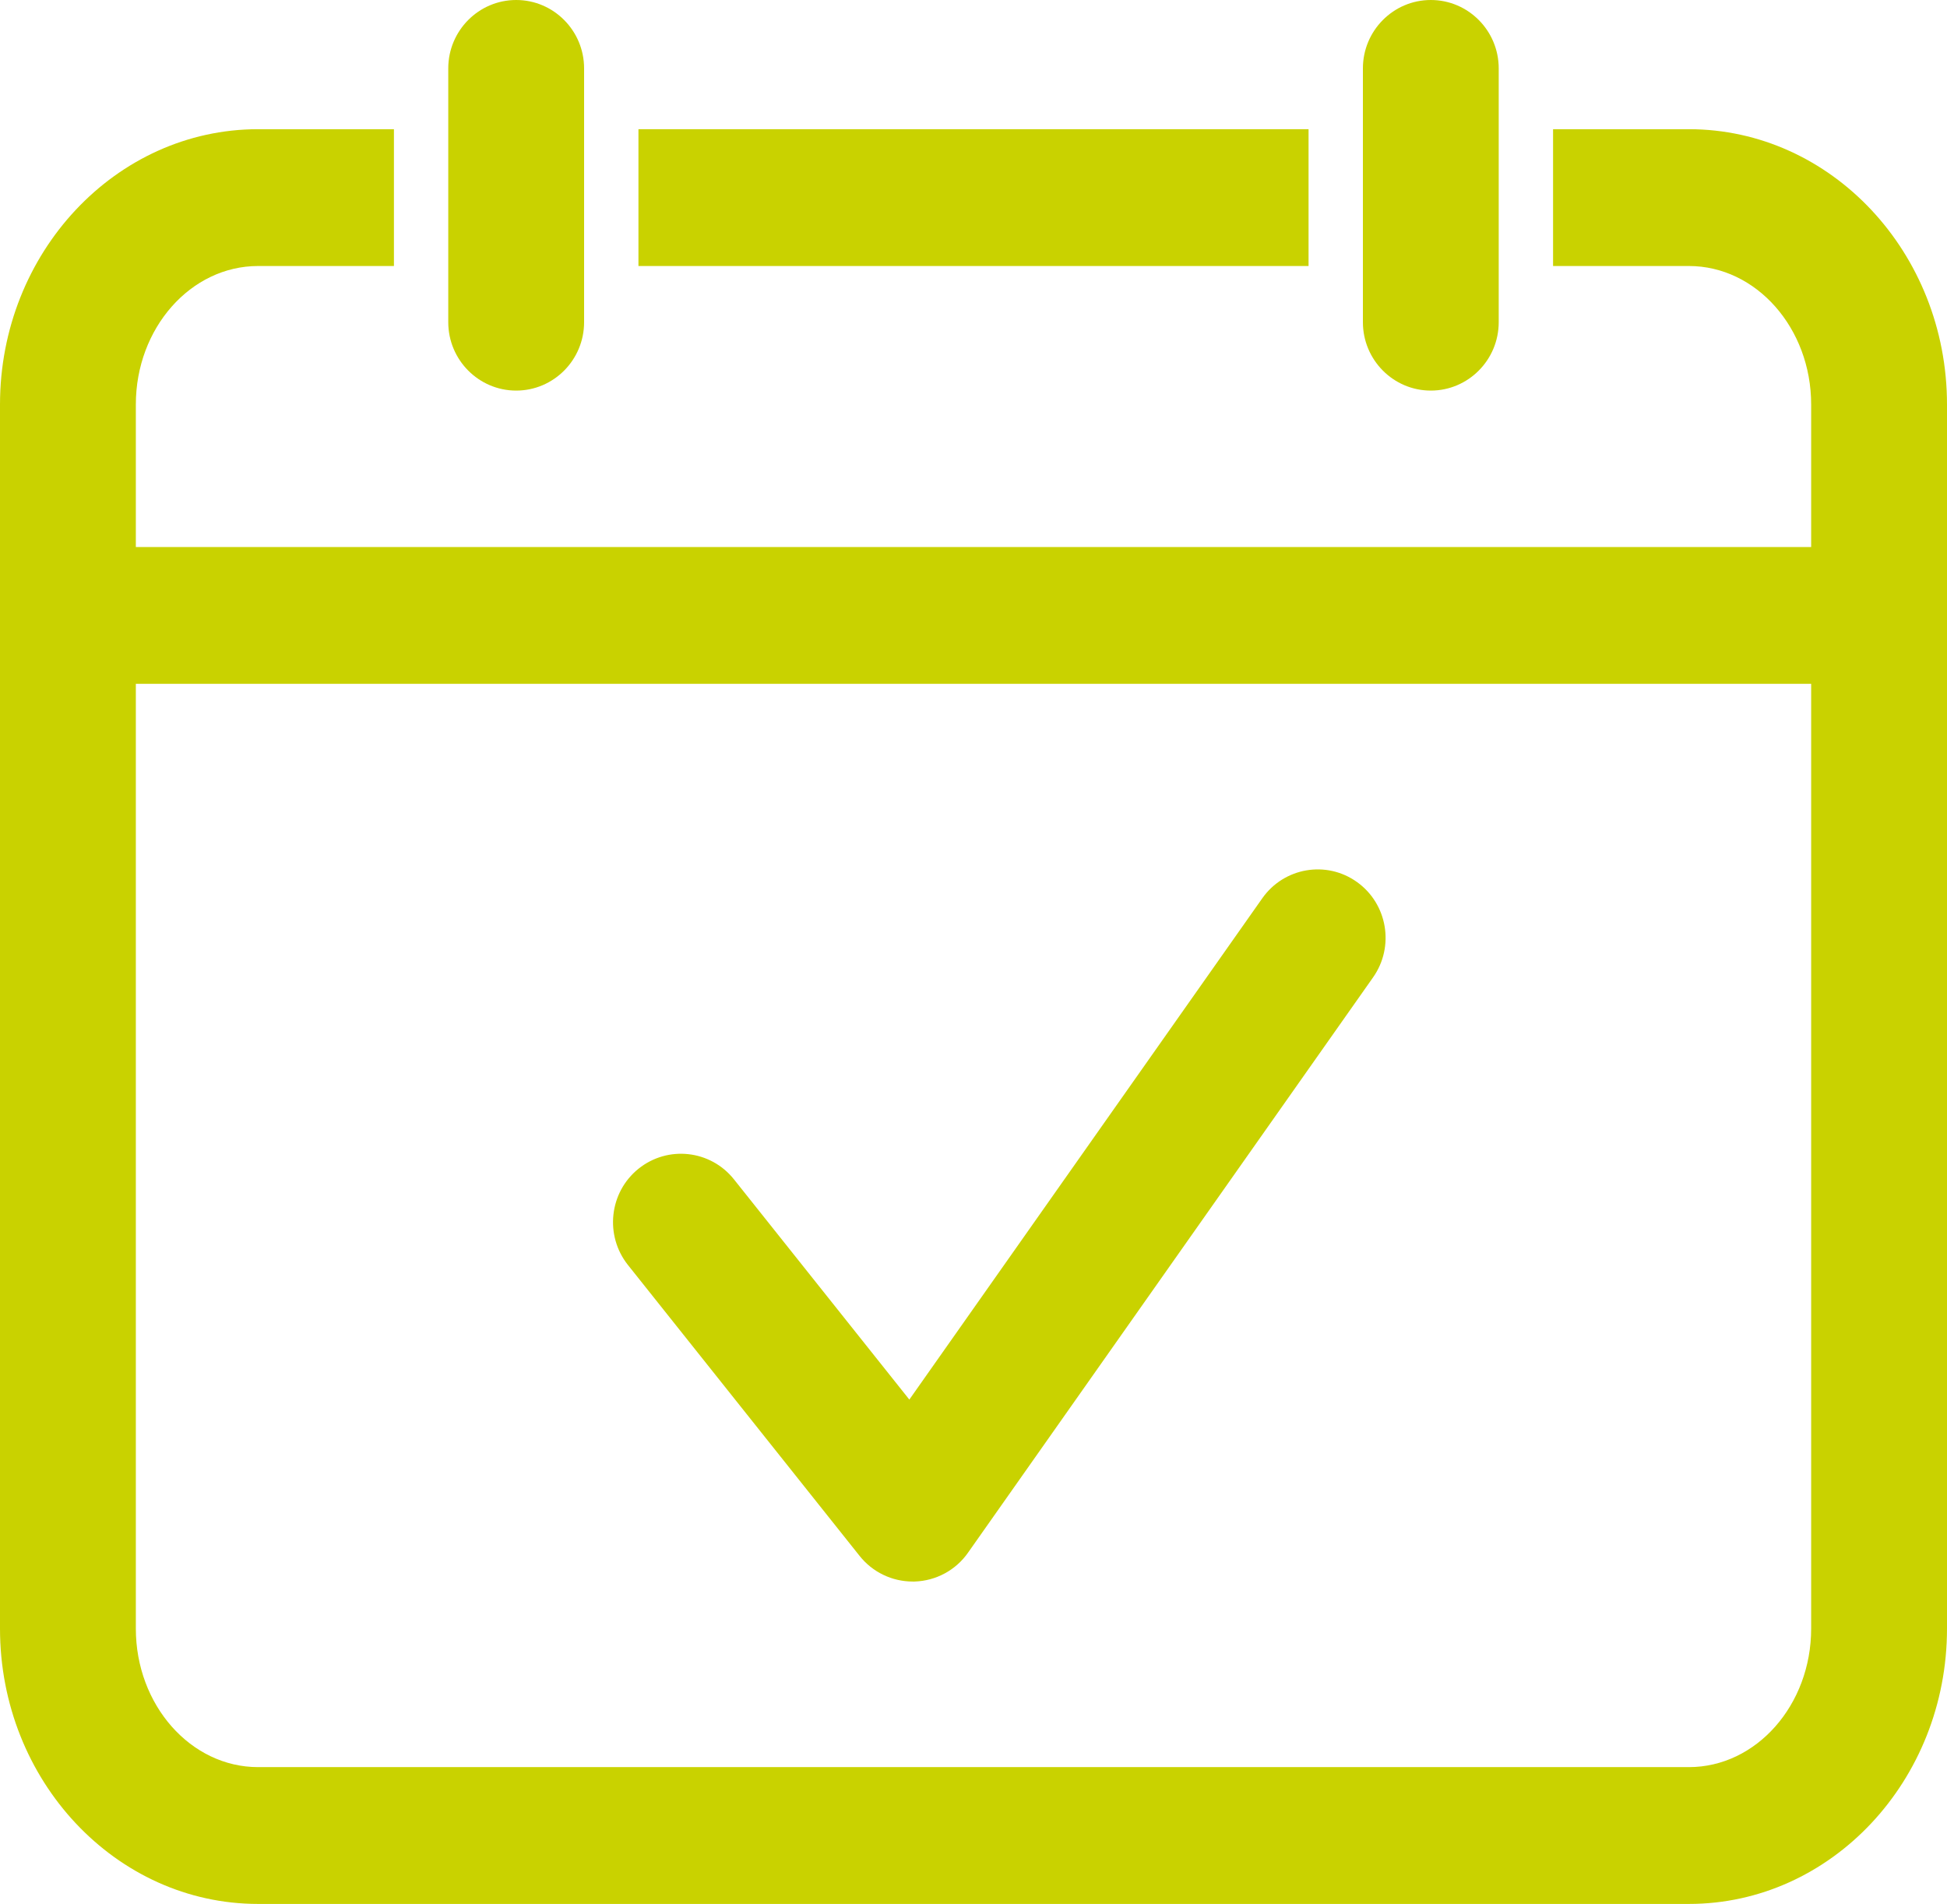 <svg width="91" height="89" viewBox="0 0 91 89" fill="none" xmlns="http://www.w3.org/2000/svg">
<path d="M42.502 65.421L34.305 55.127C33.209 53.75 31.212 53.528 29.84 54.632C28.473 55.735 28.253 57.747 29.349 59.129L40.178 72.729C40.782 73.487 41.693 73.925 42.656 73.925C42.687 73.925 42.717 73.925 42.748 73.925C43.741 73.894 44.668 73.399 45.242 72.579L64.176 45.684C65.189 44.245 64.852 42.249 63.423 41.228C61.995 40.206 60.013 40.547 58.999 41.986L42.497 65.426L42.502 65.421Z" fill="#C9D200"/>
<path d="M66.874 18.257C68.625 18.257 70.048 16.823 70.048 15.059V3.198C70.048 1.434 68.625 0 66.874 0C65.123 0 63.7 1.434 63.7 3.198V15.059C63.7 16.823 65.123 18.257 66.874 18.257Z" fill="#C9D200"/>
<path d="M78.937 6.039H72.588V12.434H78.937C82.086 12.434 84.651 15.338 84.651 18.907V25.57H6.349V18.907C6.349 15.338 8.914 12.434 12.063 12.434H18.412V6.039H12.063C5.412 6.039 0 11.815 0 18.907V76.127C0 83.224 5.412 88.995 12.063 88.995H78.937C85.588 88.995 91 83.224 91 76.127V18.907C91 11.81 85.588 6.039 78.937 6.039V6.039ZM78.937 82.6H12.063C8.914 82.6 6.349 79.696 6.349 76.127V31.965H84.651V76.127C84.651 79.696 82.086 82.6 78.937 82.6V82.6Z" fill="#C9D200"/>
<path d="M61.16 6.039H29.84V12.434H61.16V6.039Z" fill="#C9D200"/>
<path d="M24.126 18.257C25.877 18.257 27.3 16.823 27.3 15.059V3.198C27.3 1.434 25.877 0 24.126 0C22.375 0 20.951 1.434 20.951 3.198V15.059C20.951 16.823 22.375 18.257 24.126 18.257Z" fill="#C9D200"/>
</svg>
